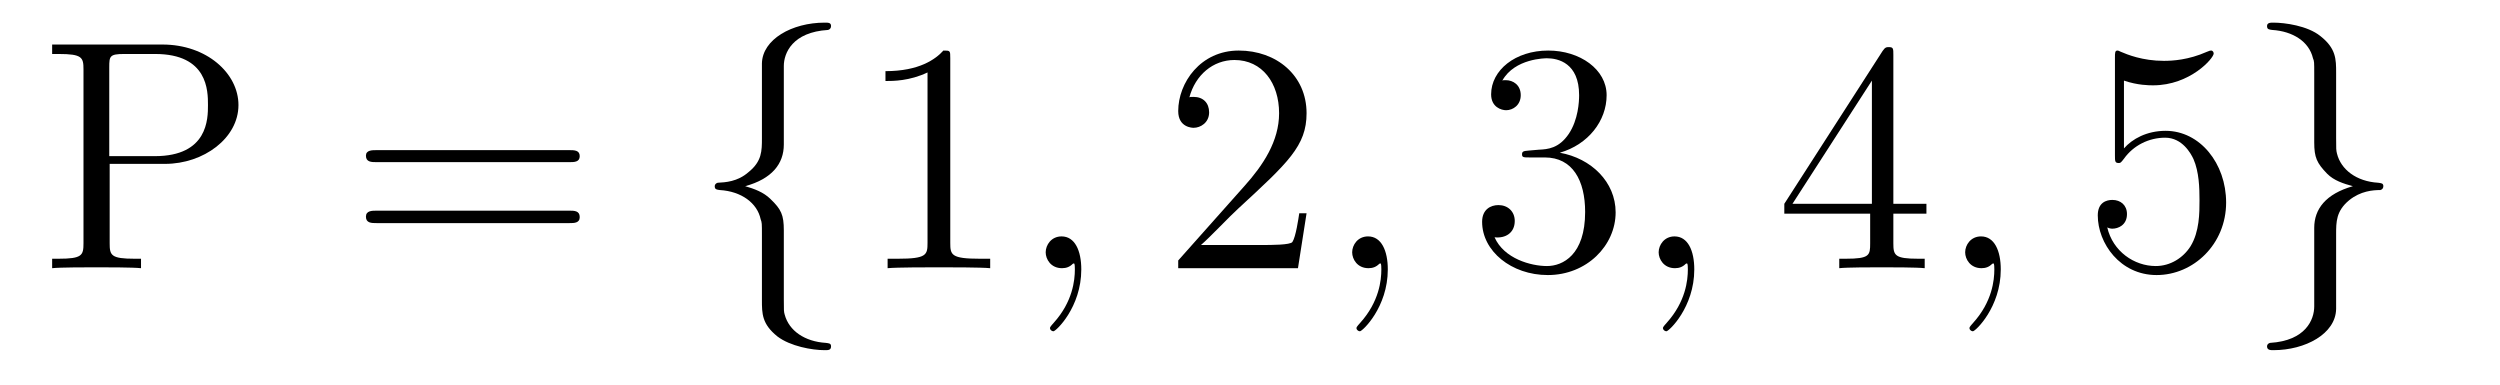 <?xml version='1.0'?>
<!-- This file was generated by dvisvgm 1.9.2 -->
<svg height='14pt' version='1.1' viewBox='0 -14 91 14' width='91pt' xmlns='http://www.w3.org/2000/svg' xmlns:xlink='http://www.w3.org/1999/xlink'>
<g id='page1'>
<g transform='matrix(1 0 0 1 -127 650)'>
<path d='M130.992 -658.035H133.008C134.414 -658.035 135.68 -658.973 135.68 -660.176C135.68 -661.332 134.523 -662.379 132.914 -662.379H128.898V-662.035H129.133C129.992 -662.035 130.039 -661.91 130.039 -661.473V-655.145C130.039 -654.707 129.992 -654.582 129.133 -654.582H128.898V-654.238C129.18 -654.27 130.164 -654.27 130.508 -654.27C130.867 -654.27 131.836 -654.27 132.133 -654.238V-654.582H131.898C131.039 -654.582 130.992 -654.707 130.992 -655.145V-658.035ZM130.977 -658.316V-661.551C130.977 -661.957 130.992 -662.035 131.523 -662.035H132.648C134.57 -662.035 134.57 -660.691 134.57 -660.176C134.57 -659.676 134.57 -658.316 132.633 -658.316H130.977ZM136.316 -654.238' fill-rule='evenodd'/>
<path d='M147.727 -658.098C147.898 -658.098 148.102 -658.098 148.102 -658.316C148.102 -658.535 147.898 -658.535 147.727 -658.535H140.711C140.539 -658.535 140.32 -658.535 140.32 -658.332C140.32 -658.098 140.523 -658.098 140.711 -658.098H147.727ZM147.727 -655.879C147.898 -655.879 148.102 -655.879 148.102 -656.098C148.102 -656.332 147.898 -656.332 147.727 -656.332H140.711C140.539 -656.332 140.32 -656.332 140.32 -656.113C140.32 -655.879 140.523 -655.879 140.711 -655.879H147.727ZM148.797 -654.238' fill-rule='evenodd'/>
<path d='M155.531 -661.598C155.531 -662.066 155.844 -662.832 157.141 -662.91C157.203 -662.926 157.25 -662.973 157.25 -663.051C157.25 -663.176 157.156 -663.176 157.016 -663.176C155.828 -663.176 154.75 -662.566 154.734 -661.691V-658.973C154.734 -658.504 154.734 -658.129 154.25 -657.738C153.844 -657.379 153.391 -657.363 153.125 -657.348C153.063 -657.332 153.016 -657.285 153.016 -657.223C153.016 -657.098 153.094 -657.098 153.203 -657.082C153.984 -657.035 154.563 -656.613 154.688 -656.019C154.734 -655.895 154.734 -655.879 154.734 -655.441V-653.082C154.734 -652.582 154.734 -652.207 155.297 -651.754C155.766 -651.395 156.563 -651.254 157.016 -651.254C157.156 -651.254 157.25 -651.254 157.25 -651.395C157.25 -651.504 157.172 -651.504 157.062 -651.519C156.297 -651.566 155.719 -651.957 155.562 -652.551C155.531 -652.66 155.531 -652.691 155.531 -653.113V-655.613C155.531 -656.176 155.438 -656.379 155.047 -656.754C154.797 -657.004 154.453 -657.129 154.125 -657.223C155.094 -657.488 155.531 -658.035 155.531 -658.738V-661.598ZM158.152 -654.238' fill-rule='evenodd'/>
<path d='M161.59 -661.879C161.59 -662.16 161.59 -662.16 161.34 -662.16C161.059 -661.848 160.465 -661.41 159.231 -661.41V-661.051C159.512 -661.051 160.105 -661.051 160.762 -661.363V-655.16C160.762 -654.723 160.731 -654.582 159.684 -654.582H159.309V-654.238C159.637 -654.27 160.793 -654.27 161.184 -654.27C161.574 -654.27 162.715 -654.27 163.043 -654.238V-654.582H162.668C161.621 -654.582 161.59 -654.723 161.59 -655.16V-661.879ZM164.031 -654.238' fill-rule='evenodd'/>
<path d='M166.359 -654.191C166.359 -654.879 166.125 -655.395 165.641 -655.395C165.266 -655.395 165.063 -655.082 165.063 -654.816C165.063 -654.566 165.25 -654.238 165.656 -654.238C165.813 -654.238 165.938 -654.285 166.047 -654.395C166.062 -654.41 166.078 -654.41 166.094 -654.41C166.125 -654.41 166.125 -654.254 166.125 -654.191C166.125 -653.801 166.047 -653.019 165.359 -652.254C165.219 -652.098 165.219 -652.082 165.219 -652.051C165.219 -652.004 165.281 -651.941 165.344 -651.941C165.438 -651.941 166.359 -652.816 166.359 -654.191ZM167.27 -654.238' fill-rule='evenodd'/>
<path d='M174.559 -656.238H174.293C174.262 -656.035 174.168 -655.379 174.043 -655.191C173.965 -655.082 173.277 -655.082 172.918 -655.082H170.715C171.043 -655.363 171.762 -656.129 172.074 -656.41C173.887 -658.082 174.559 -658.691 174.559 -659.879C174.559 -661.254 173.465 -662.16 172.09 -662.16C170.699 -662.16 169.887 -660.988 169.887 -659.957C169.887 -659.348 170.418 -659.348 170.449 -659.348C170.699 -659.348 171.012 -659.535 171.012 -659.91C171.012 -660.254 170.793 -660.473 170.449 -660.473C170.34 -660.473 170.324 -660.473 170.293 -660.457C170.512 -661.269 171.152 -661.816 171.934 -661.816C172.949 -661.816 173.559 -660.973 173.559 -659.879C173.559 -658.863 172.98 -657.988 172.293 -657.223L169.887 -654.519V-654.238H174.246L174.559 -656.238ZM175.188 -654.238' fill-rule='evenodd'/>
<path d='M177.516 -654.191C177.516 -654.879 177.281 -655.395 176.797 -655.395C176.422 -655.395 176.219 -655.082 176.219 -654.816C176.219 -654.566 176.406 -654.238 176.813 -654.238C176.969 -654.238 177.094 -654.285 177.203 -654.395C177.219 -654.41 177.234 -654.41 177.25 -654.41C177.281 -654.41 177.281 -654.254 177.281 -654.191C177.281 -653.801 177.203 -653.019 176.516 -652.254C176.375 -652.098 176.375 -652.082 176.375 -652.051C176.375 -652.004 176.438 -651.941 176.5 -651.941C176.594 -651.941 177.516 -652.816 177.516 -654.191ZM178.426 -654.238' fill-rule='evenodd'/>
<path d='M182.652 -658.52C182.449 -658.504 182.402 -658.488 182.402 -658.379C182.402 -658.269 182.465 -658.269 182.684 -658.269H183.231C184.246 -658.269 184.699 -657.426 184.699 -656.285C184.699 -654.723 183.887 -654.316 183.309 -654.316C182.73 -654.316 181.746 -654.582 181.402 -655.363C181.793 -655.316 182.137 -655.52 182.137 -655.957C182.137 -656.301 181.887 -656.535 181.543 -656.535C181.262 -656.535 180.949 -656.379 180.949 -655.926C180.949 -654.863 182.012 -653.988 183.34 -653.988C184.762 -653.988 185.809 -655.066 185.809 -656.27C185.809 -657.379 184.918 -658.238 183.777 -658.441C184.809 -658.738 185.481 -659.598 185.481 -660.535C185.481 -661.473 184.512 -662.16 183.355 -662.16C182.152 -662.16 181.277 -661.441 181.277 -660.566C181.277 -660.098 181.652 -659.988 181.824 -659.988C182.074 -659.988 182.355 -660.176 182.355 -660.535C182.355 -660.91 182.074 -661.082 181.809 -661.082C181.746 -661.082 181.715 -661.082 181.684 -661.066C182.137 -661.879 183.262 -661.879 183.309 -661.879C183.715 -661.879 184.48 -661.707 184.48 -660.535C184.48 -660.301 184.449 -659.645 184.105 -659.129C183.746 -658.598 183.34 -658.566 183.012 -658.551L182.652 -658.52ZM186.344 -654.238' fill-rule='evenodd'/>
<path d='M188.672 -654.191C188.672 -654.879 188.438 -655.395 187.953 -655.395C187.578 -655.395 187.375 -655.082 187.375 -654.816C187.375 -654.566 187.563 -654.238 187.969 -654.238C188.125 -654.238 188.25 -654.285 188.359 -654.395C188.375 -654.41 188.391 -654.41 188.406 -654.41C188.438 -654.41 188.438 -654.254 188.438 -654.191C188.438 -653.801 188.359 -653.019 187.672 -652.254C187.531 -652.098 187.531 -652.082 187.531 -652.051C187.531 -652.004 187.594 -651.941 187.656 -651.941C187.75 -651.941 188.672 -652.816 188.672 -654.191ZM189.582 -654.238' fill-rule='evenodd'/>
<path d='M195.918 -662.004C195.918 -662.223 195.918 -662.285 195.762 -662.285C195.668 -662.285 195.622 -662.285 195.527 -662.145L191.949 -656.582V-656.223H195.074V-655.145C195.074 -654.707 195.059 -654.582 194.184 -654.582H193.949V-654.238C194.215 -654.27 195.168 -654.27 195.496 -654.27C195.824 -654.27 196.777 -654.27 197.059 -654.238V-654.582H196.824C195.965 -654.582 195.918 -654.707 195.918 -655.145V-656.223H197.122V-656.582H195.918V-662.004ZM195.137 -661.066V-656.582H192.246L195.137 -661.066ZM197.5 -654.238' fill-rule='evenodd'/>
<path d='M199.828 -654.191C199.828 -654.879 199.594 -655.395 199.109 -655.395C198.734 -655.395 198.532 -655.082 198.532 -654.816C198.532 -654.566 198.719 -654.238 199.126 -654.238C199.282 -654.238 199.406 -654.285 199.516 -654.395C199.531 -654.41 199.547 -654.41 199.562 -654.41C199.594 -654.41 199.594 -654.254 199.594 -654.191C199.594 -653.801 199.516 -653.019 198.828 -652.254C198.688 -652.098 198.688 -652.082 198.688 -652.051C198.688 -652.004 198.75 -651.941 198.812 -651.941C198.906 -651.941 199.828 -652.816 199.828 -654.191ZM200.738 -654.238' fill-rule='evenodd'/>
<path d='M204.312 -661.066C204.812 -660.894 205.235 -660.894 205.375 -660.894C206.719 -660.894 207.578 -661.879 207.578 -662.051C207.578 -662.098 207.547 -662.16 207.485 -662.16C207.454 -662.16 207.438 -662.16 207.328 -662.113C206.657 -661.816 206.078 -661.785 205.765 -661.785C204.984 -661.785 204.422 -662.019 204.203 -662.113C204.109 -662.16 204.094 -662.16 204.078 -662.16C203.984 -662.16 203.984 -662.082 203.984 -661.895V-658.348C203.984 -658.129 203.984 -658.066 204.125 -658.066C204.187 -658.066 204.203 -658.082 204.312 -658.223C204.656 -658.707 205.219 -658.988 205.812 -658.988C206.437 -658.988 206.75 -658.41 206.844 -658.207C207.047 -657.738 207.062 -657.16 207.062 -656.707S207.062 -655.566 206.735 -655.035C206.468 -654.613 206 -654.316 205.469 -654.316C204.688 -654.316 203.906 -654.848 203.704 -655.723C203.766 -655.691 203.828 -655.676 203.891 -655.676C204.094 -655.676 204.422 -655.801 204.422 -656.207C204.422 -656.535 204.187 -656.723 203.891 -656.723C203.672 -656.723 203.359 -656.629 203.359 -656.16C203.359 -655.145 204.172 -653.988 205.5 -653.988C206.844 -653.988 208.031 -655.113 208.031 -656.629C208.031 -658.051 207.078 -659.238 205.828 -659.238C205.141 -659.238 204.61 -658.941 204.312 -658.598V-661.066ZM208.66 -654.238' fill-rule='evenodd'/>
<path d='M211.238 -652.848C211.238 -652.363 210.925 -651.598 209.629 -651.519C209.567 -651.504 209.52 -651.457 209.52 -651.395C209.52 -651.254 209.645 -651.254 209.754 -651.254C210.91 -651.254 212.02 -651.848 212.035 -652.754V-655.473C212.035 -655.926 212.035 -656.316 212.504 -656.707C212.926 -657.051 213.379 -657.082 213.644 -657.082C213.707 -657.098 213.754 -657.144 213.754 -657.223C213.754 -657.332 213.676 -657.332 213.566 -657.348C212.77 -657.395 212.207 -657.832 212.066 -658.41C212.035 -658.535 212.035 -658.566 212.035 -658.988V-661.348C212.035 -661.848 212.035 -662.238 211.457 -662.691C210.989 -663.066 210.16 -663.176 209.754 -663.176C209.645 -663.176 209.52 -663.176 209.52 -663.051C209.52 -662.926 209.598 -662.926 209.707 -662.91C210.457 -662.863 211.051 -662.488 211.192 -661.879C211.238 -661.77 211.238 -661.754 211.238 -661.316V-658.816C211.238 -658.269 211.332 -658.066 211.708 -657.676C211.957 -657.426 212.3 -657.316 212.645 -657.223C211.66 -656.941 211.238 -656.394 211.238 -655.707V-652.848ZM214.656 -654.238' fill-rule='evenodd'/>
</g>
</g>
</svg>
